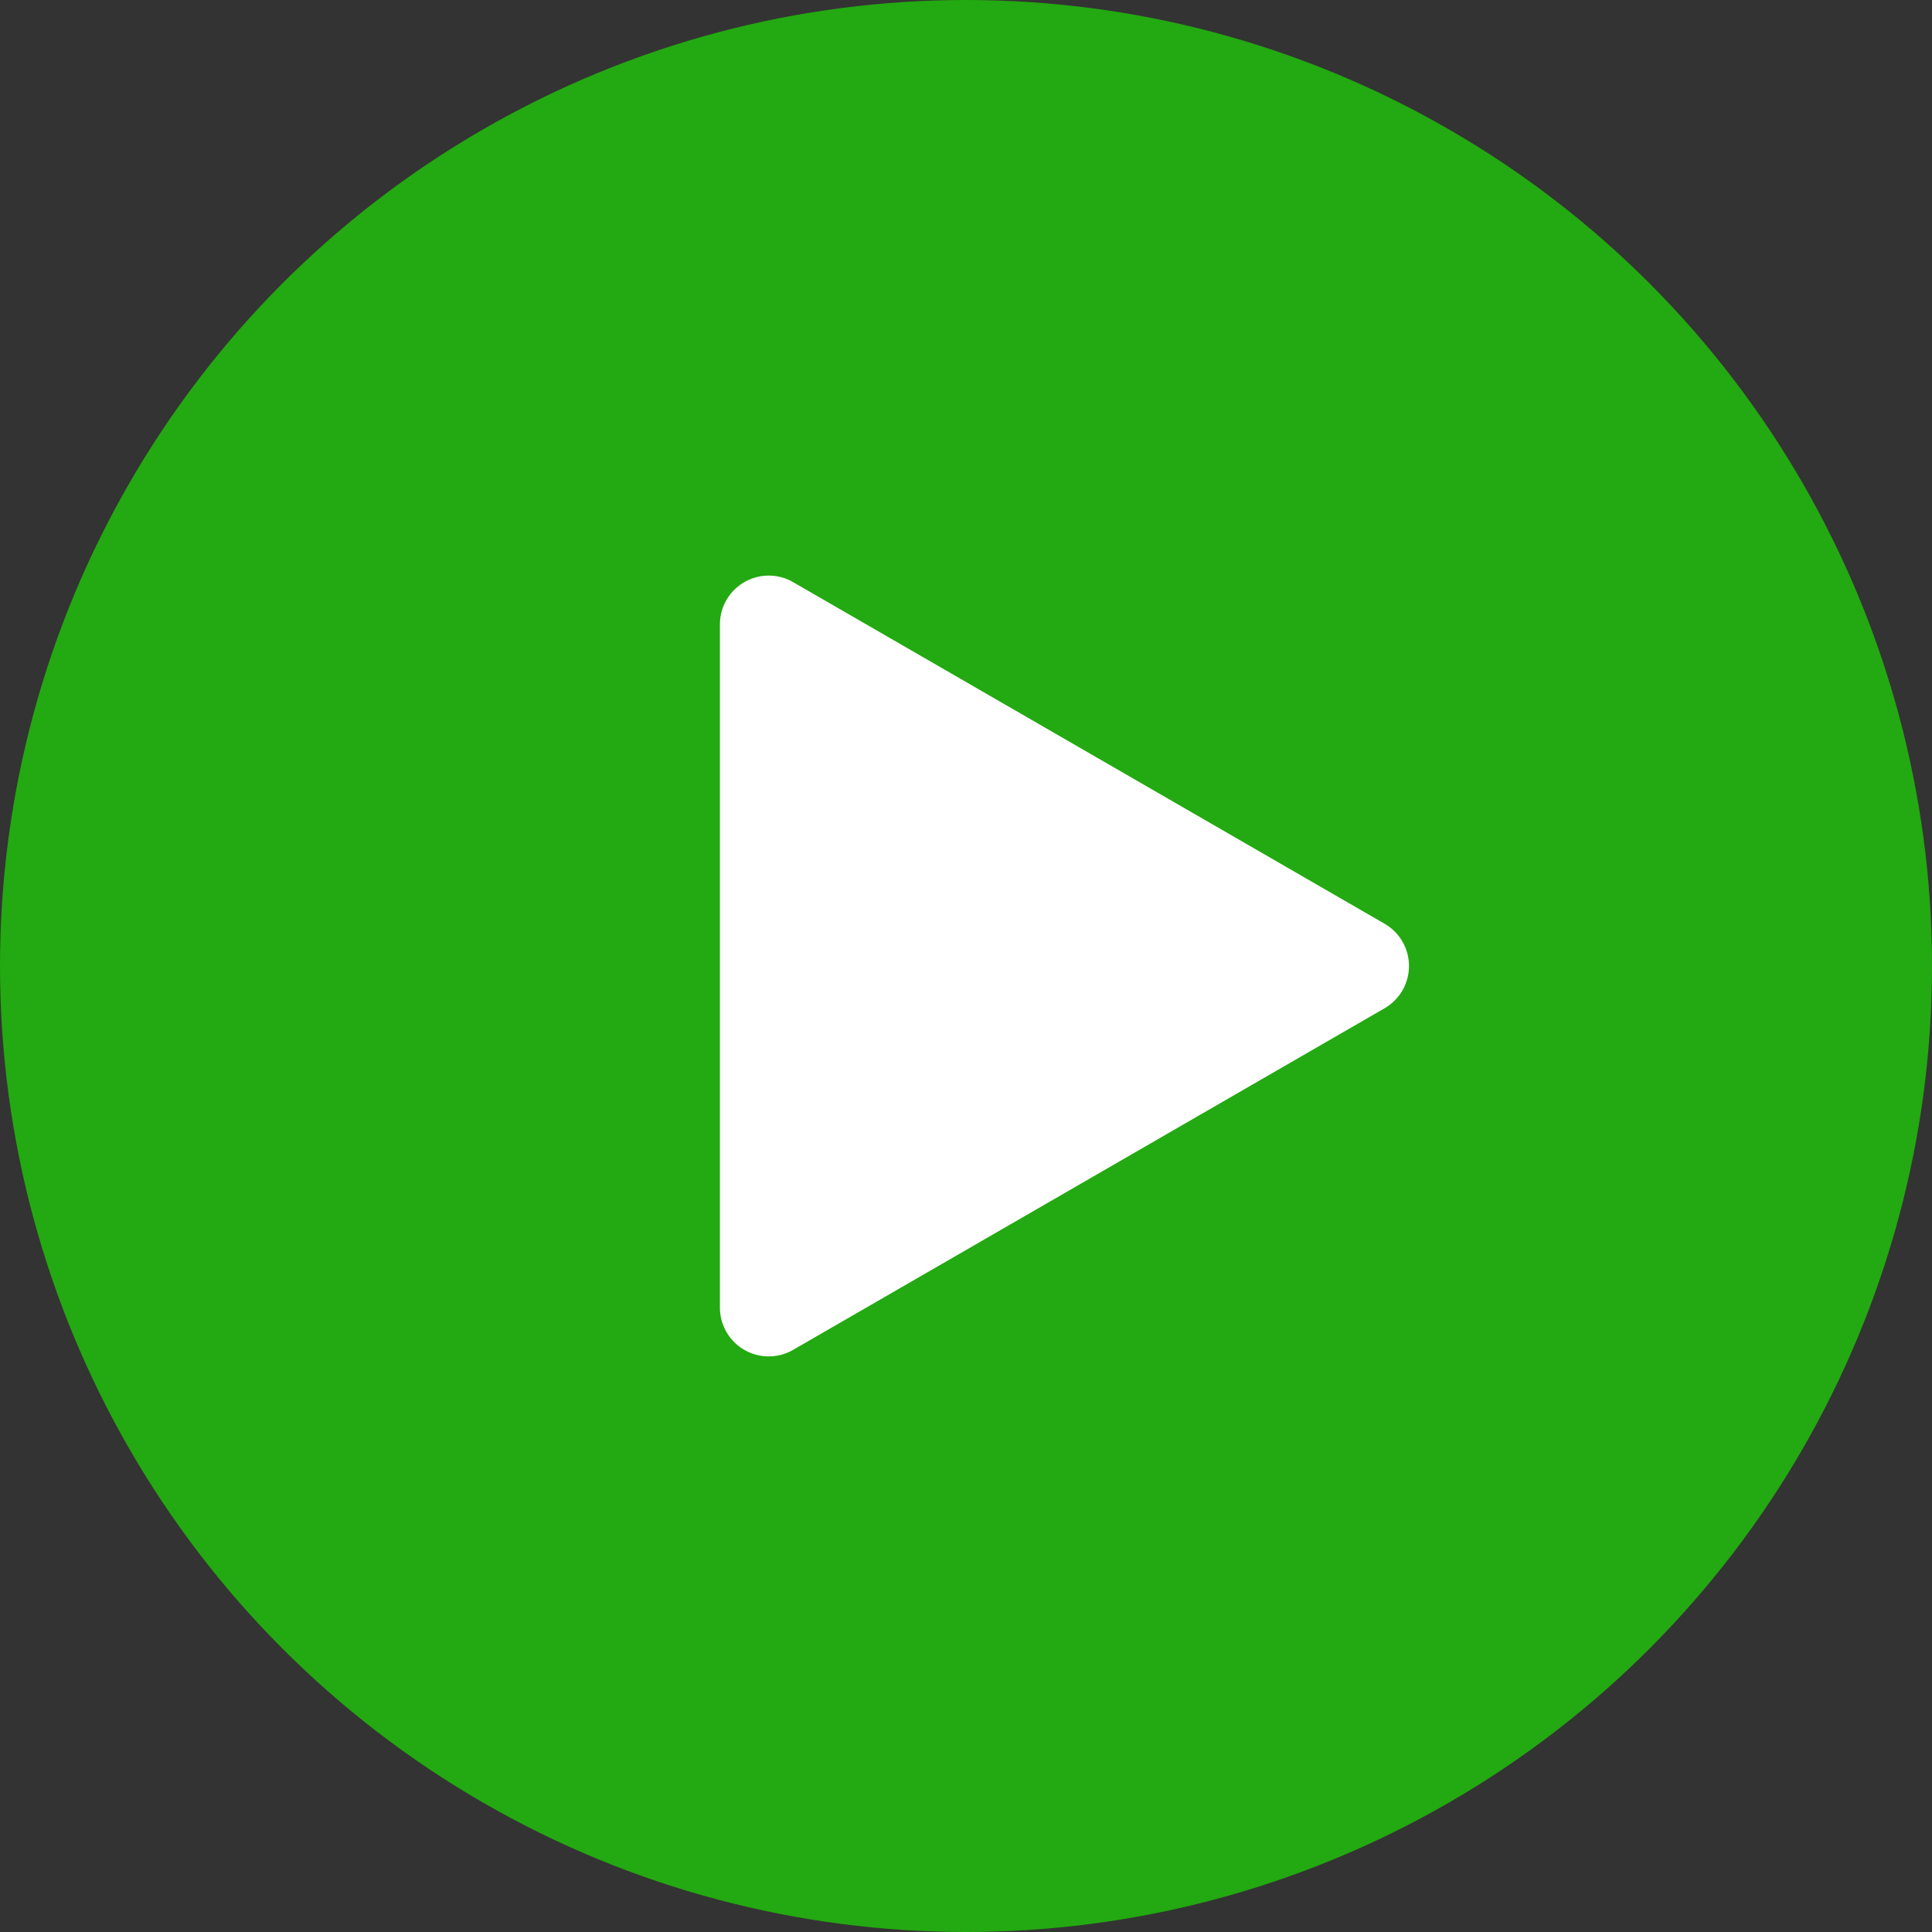 <svg xmlns="http://www.w3.org/2000/svg" viewBox="0 0 76 76"><rect x="0" y="0" width="76" height="76" fill="#333333" stroke="none"/><defs><style>.cls-1{fill:#23a911;}.cls-2{fill:#fff;}</style></defs><g id="Livello_2" data-name="Livello 2"><g id="Livello_1-2" data-name="Livello 1"><circle class="cls-1" cx="38" cy="38" r="38"/><path class="cls-2" d="M54.47,36.34,31.2,22.9a1.92,1.92,0,0,0-2.88,1.66V51.44A1.92,1.92,0,0,0,31.2,53.1L54.47,39.66A1.92,1.92,0,0,0,54.47,36.34Z"/></g></g></svg>